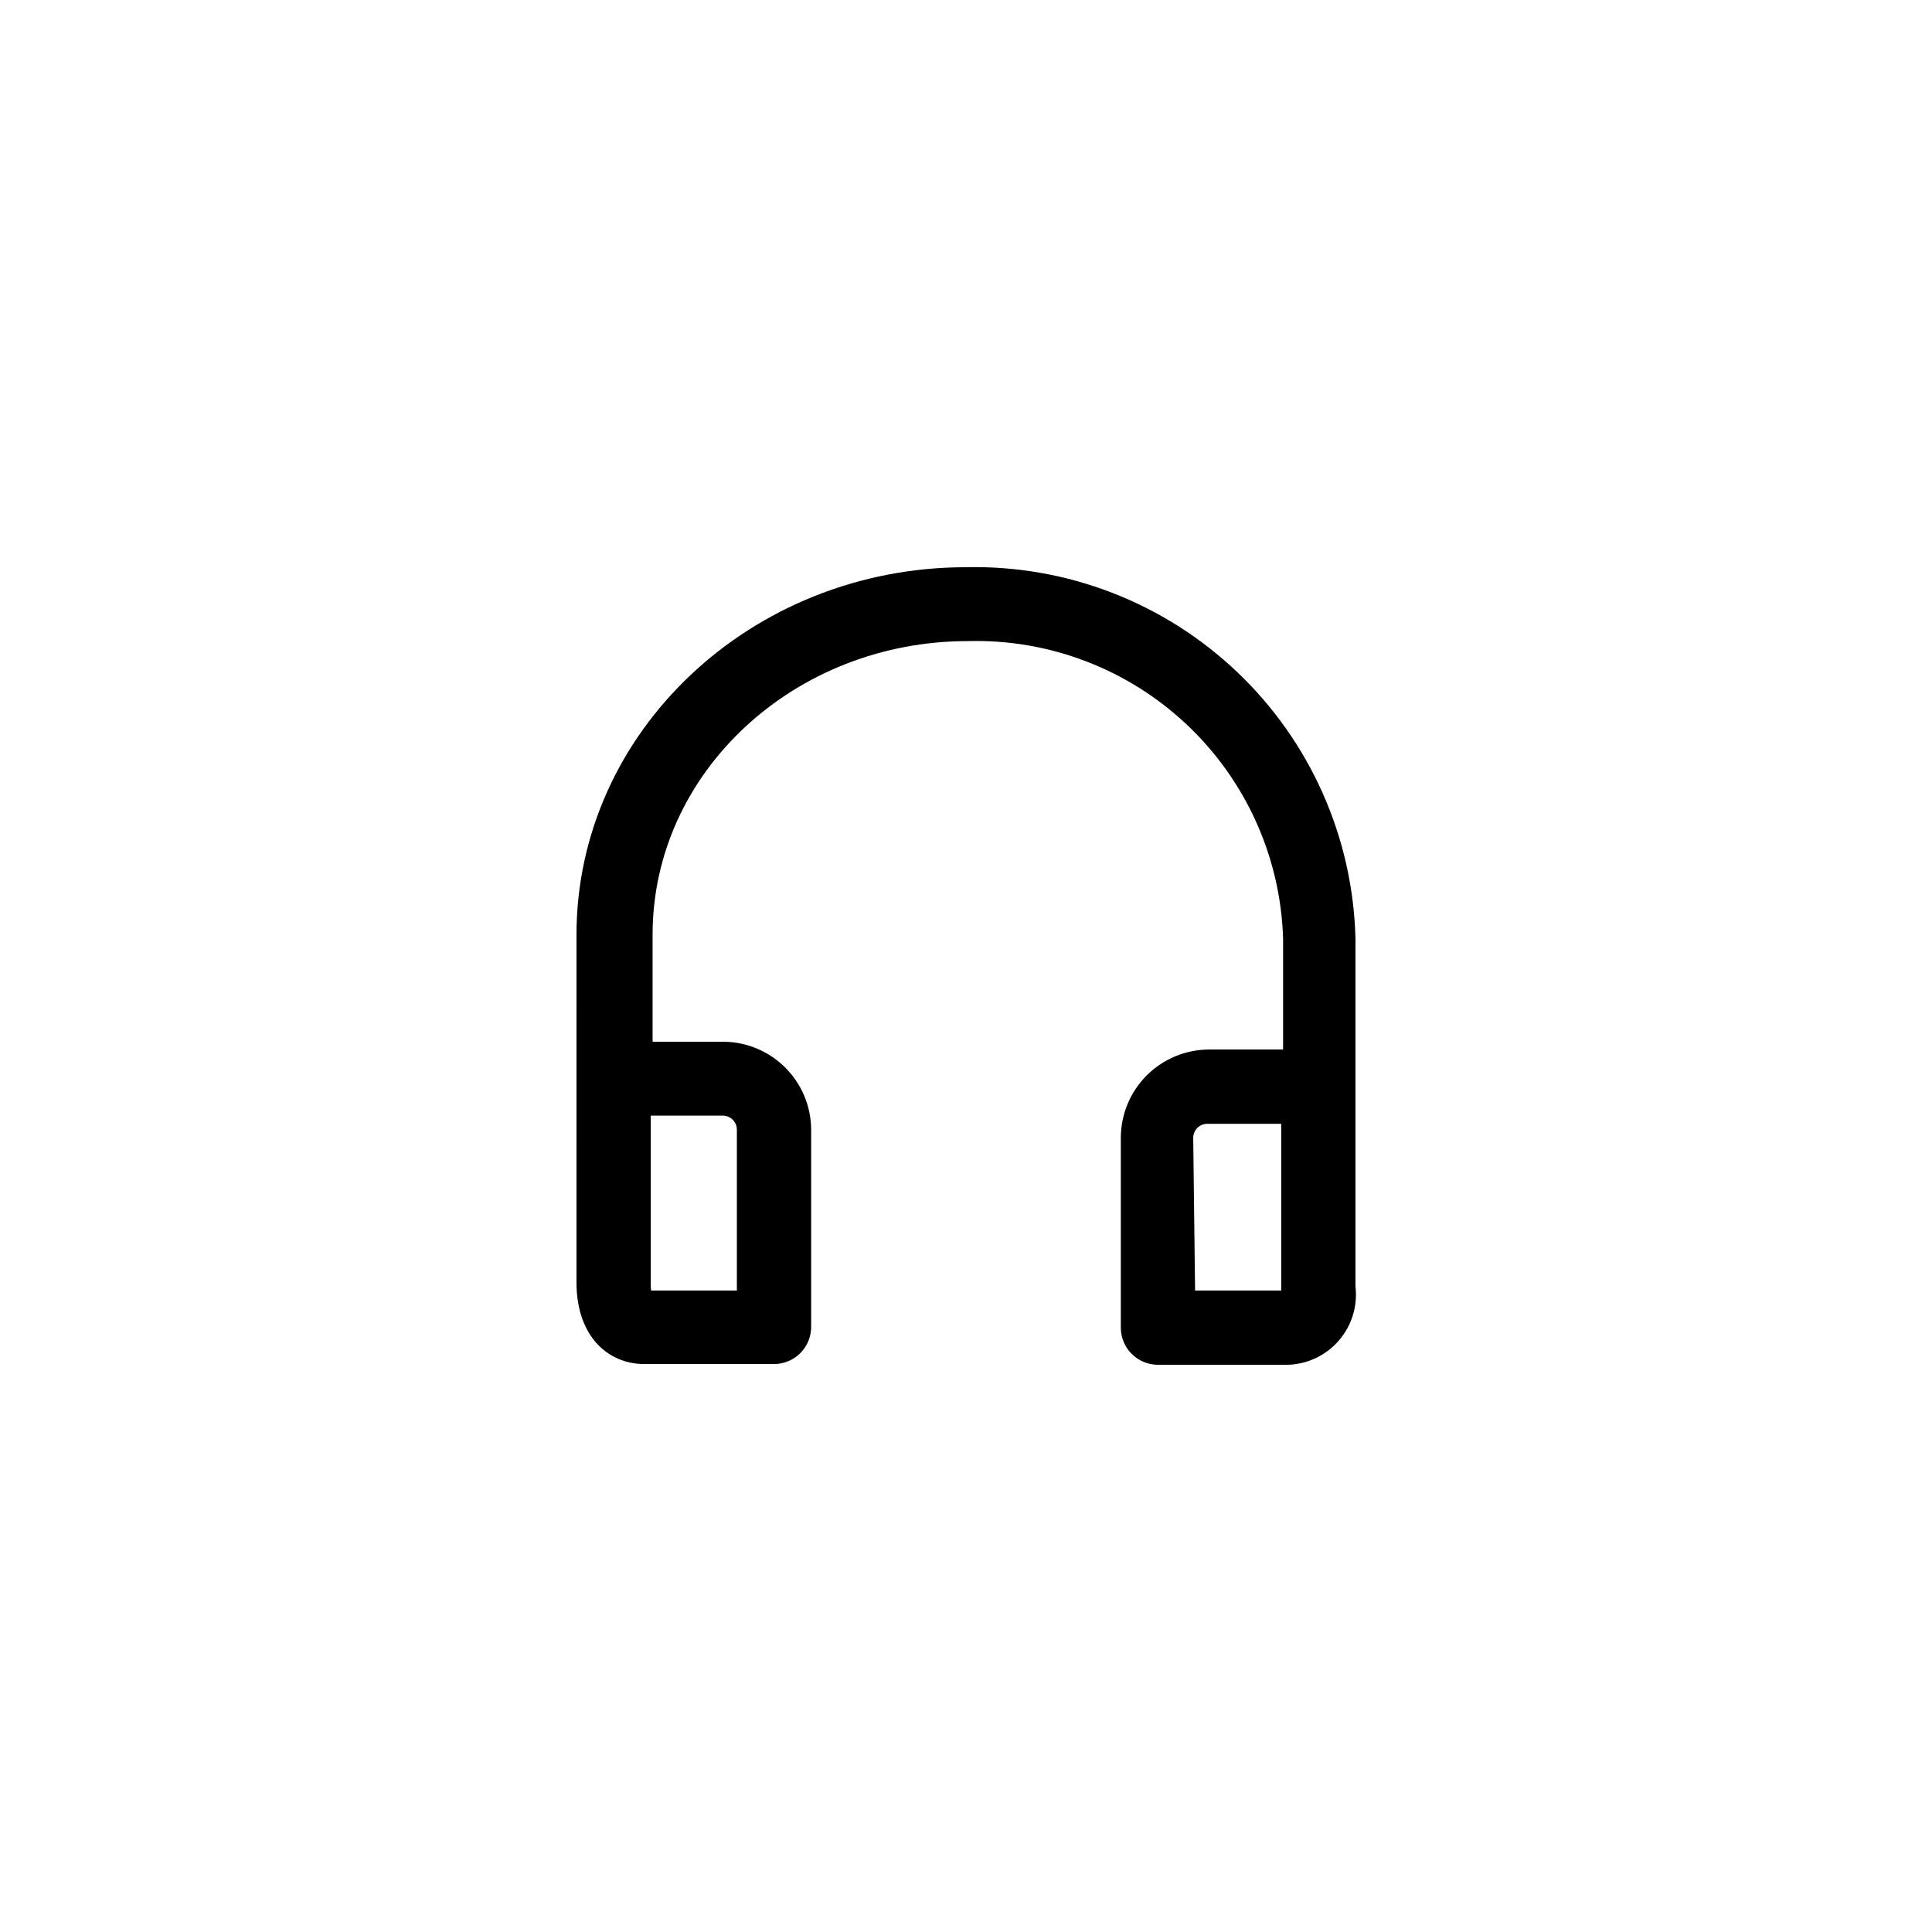 <?xml version="1.0" encoding="UTF-8"?>
<!-- Uploaded to: ICON Repo, www.iconrepo.com, Generator: ICON Repo Mixer Tools -->
<svg fill="#000000" width="800px" height="800px" version="1.1" viewBox="144 144 512 512" xmlns="http://www.w3.org/2000/svg">
 <path d="m485.31 505.68h-34.441c-5.434 0-9.84-4.406-9.84-9.84v-50.379c0.027-6.18 2.492-12.094 6.859-16.465 4.367-4.367 10.285-6.832 16.461-6.859h19.68v-29.52c-0.691-21.496-9.871-41.848-25.527-56.598-15.652-14.75-36.512-22.703-58.012-22.121-46.051 0-83.543 34.832-83.543 77.734v28.438h19.188c6.074 0.156 11.852 2.664 16.109 6.996 4.262 4.332 6.672 10.152 6.719 16.227v52.352c0 2.609-1.035 5.113-2.883 6.957-1.844 1.844-4.348 2.883-6.957 2.883h-34.441c-8.953 0-17.91-6.691-17.91-21.746l0.004-92.004c0-53.727 46.25-97.418 103.22-97.418 26.727-0.609 52.605 9.41 71.953 27.859 19.352 18.445 30.598 43.816 31.266 70.543v92.199c0.609 5.176-0.98 10.371-4.387 14.32-3.402 3.949-8.309 6.285-13.52 6.441zm-24.602-19.68h22.828v-44.18h-19.68c-1.988 0.051-3.59 1.648-3.641 3.641zm-144.16 0h22.73v-42.707c-0.051-1.988-1.652-3.586-3.641-3.641h-19.188v44.086c-0.039 0.754-0.008 1.512 0.098 2.262z"/>
</svg>